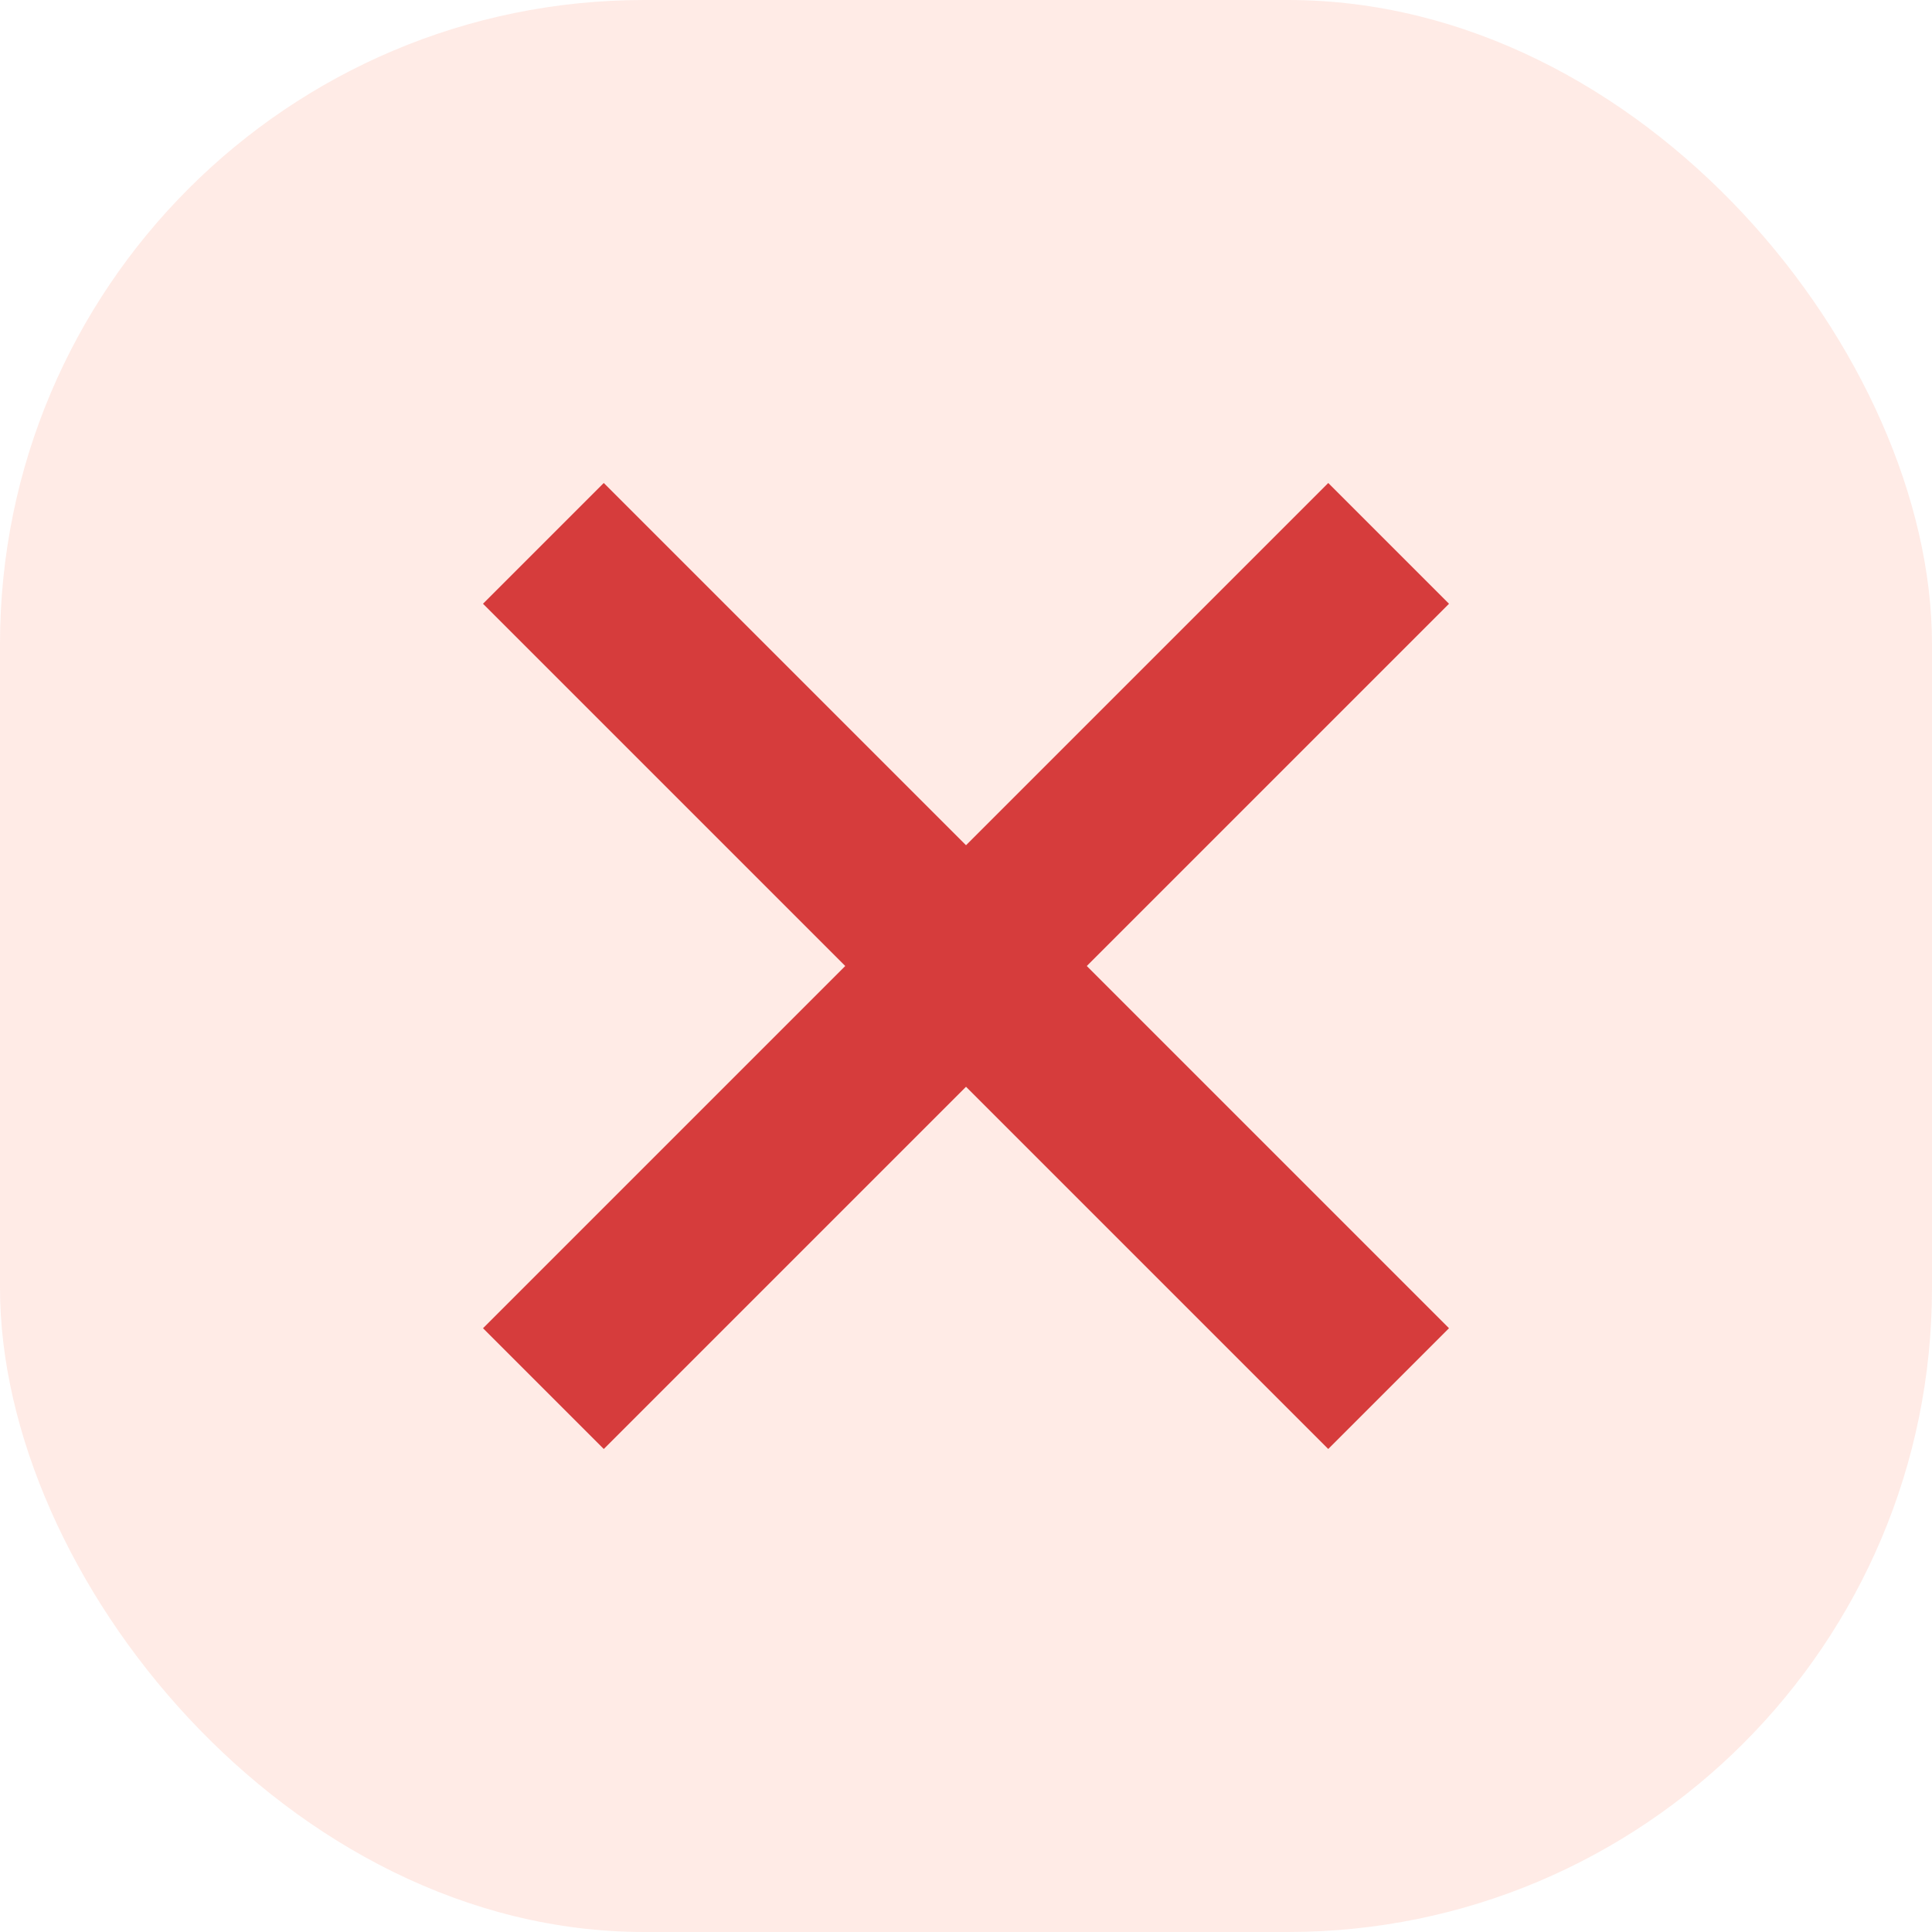 <?xml version="1.0" encoding="UTF-8"?> <svg xmlns="http://www.w3.org/2000/svg" width="48" height="48" viewBox="0 0 48 48" fill="none"><rect opacity="0.2" width="48" height="48" rx="16" fill="#FF9D85"></rect><rect x="12" y="15" width="4.243" height="29.698" transform="rotate(-45 12 15)" fill="#D63C3C"></rect><rect x="33" y="12" width="4.243" height="29.698" transform="rotate(45 33 12)" fill="#D63C3C"></rect></svg> 